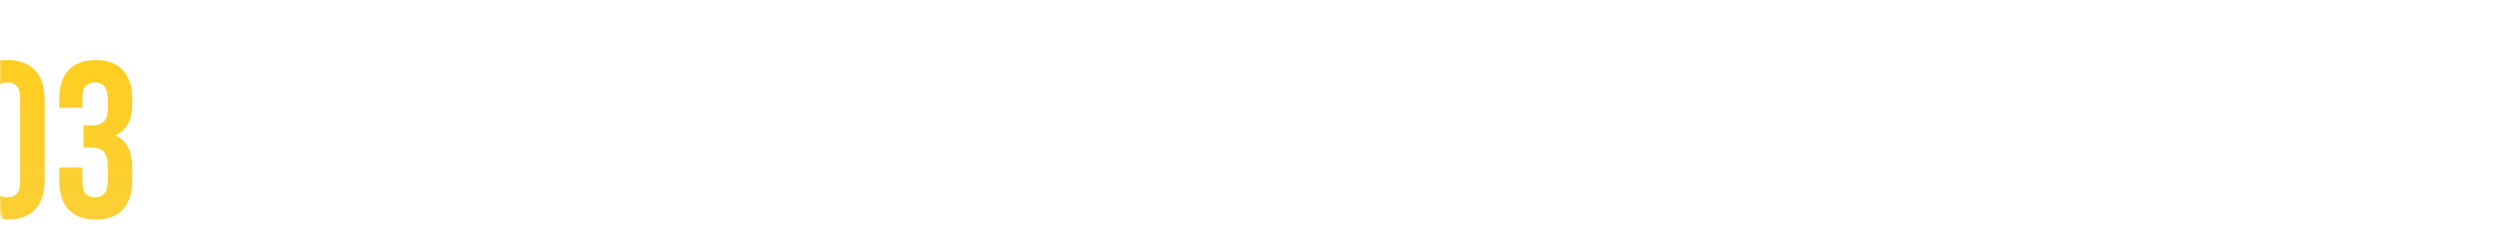 <?xml version="1.0" encoding="UTF-8"?> <svg xmlns="http://www.w3.org/2000/svg" width="1160" height="107" viewBox="0 0 1160 107" fill="none"> <mask id="mask0_947_403" style="mask-type:alpha" maskUnits="userSpaceOnUse" x="0" y="0" width="1160" height="107"> <path d="M0 10C0 4.477 4.477 0 10 0H1150C1155.52 0 1160 4.477 1160 10V97C1160 102.523 1155.52 107 1150 107H10C4.477 107 0 102.523 0 97V10Z" fill="white"></path> </mask> <g mask="url(#mask0_947_403)"> <path d="M-2.43 84.412C-2.43 87.03 -1.913 88.89 -0.88 89.992C0.222 91.025 1.669 91.542 3.46 91.542C5.251 91.542 6.663 91.025 7.697 89.992C8.799 88.89 9.35 87.03 9.35 84.412V45.352C9.35 42.734 8.799 40.909 7.697 39.876C6.663 38.773 5.251 38.222 3.46 38.222C1.669 38.222 0.222 38.773 -0.88 39.876C-1.913 40.909 -2.43 42.734 -2.43 45.352V84.412ZM-13.797 46.075C-13.797 40.22 -12.316 35.742 -9.353 32.642C-6.391 29.473 -2.12 27.889 3.46 27.889C9.04 27.889 13.311 29.473 16.273 32.642C19.236 35.742 20.717 40.22 20.717 46.075V83.689C20.717 89.544 19.236 94.057 16.273 97.225C13.311 100.325 9.04 101.875 3.46 101.875C-2.12 101.875 -6.391 100.325 -9.353 97.225C-12.316 94.057 -13.797 89.544 -13.797 83.689V46.075ZM50.01 46.489C50.01 43.251 49.459 41.081 48.357 39.979C47.323 38.808 45.911 38.222 44.12 38.222C42.329 38.222 40.882 38.773 39.78 39.876C38.747 40.909 38.23 42.734 38.23 45.352V50.002H27.483V46.075C27.483 40.22 28.896 35.742 31.72 32.642C34.613 29.473 38.85 27.889 44.43 27.889C50.01 27.889 54.212 29.473 57.037 32.642C59.93 35.742 61.377 40.22 61.377 46.075V47.935C61.377 55.651 58.724 60.611 53.42 62.816C56.313 64.055 58.346 65.984 59.517 68.602C60.757 71.151 61.377 74.285 61.377 78.005V83.689C61.377 89.544 59.93 94.057 57.037 97.225C54.212 100.325 50.01 101.875 44.43 101.875C38.85 101.875 34.613 100.325 31.72 97.225C28.896 94.057 27.483 89.544 27.483 83.689V77.695H38.23V84.412C38.23 87.03 38.747 88.89 39.78 89.992C40.882 91.025 42.329 91.542 44.12 91.542C45.911 91.542 47.323 90.991 48.357 89.889C49.459 88.787 50.01 86.617 50.01 83.379V77.695C50.01 74.32 49.425 71.943 48.253 70.566C47.082 69.188 45.188 68.499 42.57 68.499H38.747V58.166H43.19C45.326 58.166 46.979 57.614 48.15 56.512C49.39 55.41 50.01 53.412 50.01 50.519V46.489Z" fill="url(#paint0_linear_947_403)"></path> </g> <defs> <linearGradient id="paint0_linear_947_403" x1="39.833" y1="13.049" x2="39.833" y2="336.659" gradientUnits="userSpaceOnUse"> <stop stop-color="#FFCD1D"></stop> <stop offset="1" stop-color="#F3D775"></stop> </linearGradient> </defs> </svg> 